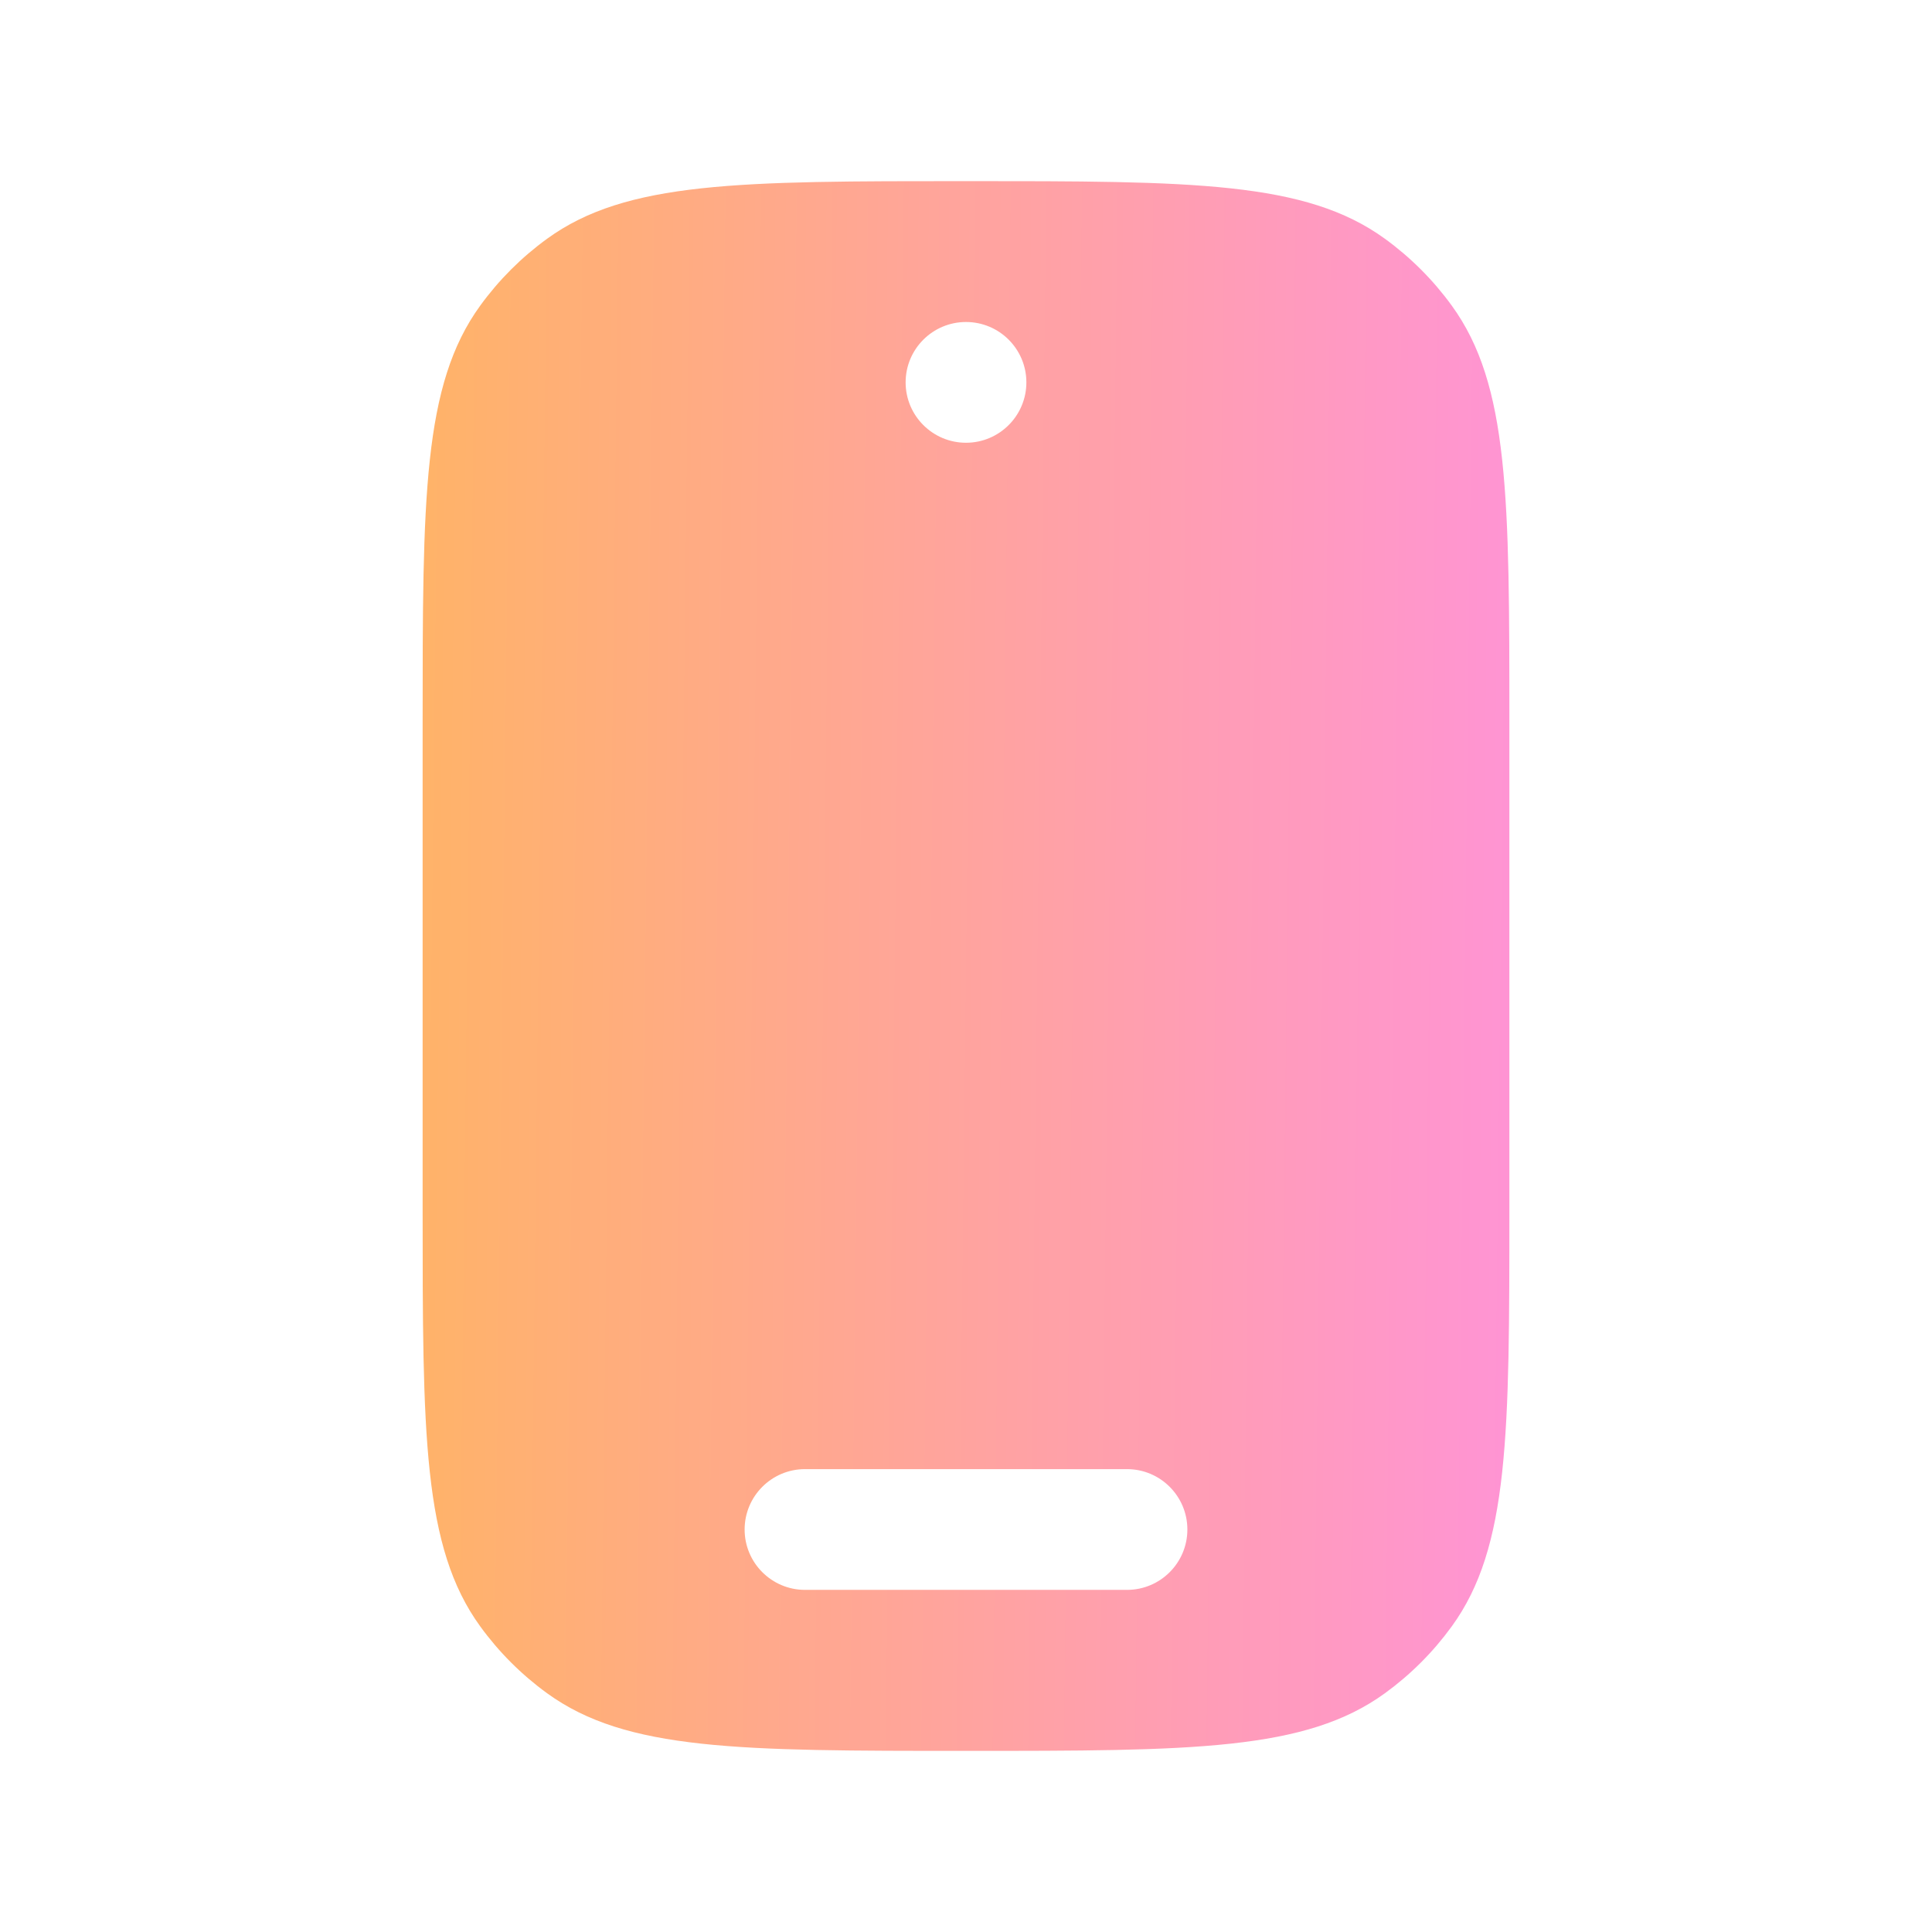 <svg width="36" height="36" viewBox="0 0 36 36" fill="none" xmlns="http://www.w3.org/2000/svg">
<path fill-rule="evenodd" clip-rule="evenodd" d="M28.125 13.5V22.5C28.125 26.718 28.125 28.828 27.051 30.306C26.704 30.784 26.284 31.204 25.806 31.551C24.328 32.625 22.218 32.625 18 32.625C13.781 32.625 11.672 32.625 10.194 31.551C9.716 31.204 9.296 30.784 8.949 30.306C7.875 28.828 7.875 26.718 7.875 22.5V13.5C7.875 9.282 7.875 7.172 8.949 5.694C9.296 5.216 9.716 4.796 10.194 4.449C11.672 3.375 13.781 3.375 18 3.375C22.218 3.375 24.328 3.375 25.806 4.449C26.284 4.796 26.704 5.216 27.051 5.694C28.125 7.172 28.125 9.282 28.125 13.5ZM19.125 7.125C19.125 7.746 18.621 8.25 18 8.25C17.379 8.25 16.875 7.746 16.875 7.125C16.875 6.504 17.379 6 18 6C18.621 6 19.125 6.504 19.125 7.125ZM13.875 28.5C13.875 27.879 14.379 27.375 15 27.375H21C21.621 27.375 22.125 27.879 22.125 28.5C22.125 29.121 21.621 29.625 21 29.625H15C14.379 29.625 13.875 29.121 13.875 28.5Z" fill="url(#paint0_linear_322_19371)"/>
<defs>
<linearGradient id="paint0_linear_322_19371" x1="7.875" y1="3.375" x2="28.463" y2="3.615" gradientUnits="userSpaceOnUse">
<stop stop-color="#FFB368"/>
<stop offset="1" stop-color="#FF94D4"/>
</linearGradient>
</defs>
</svg>
